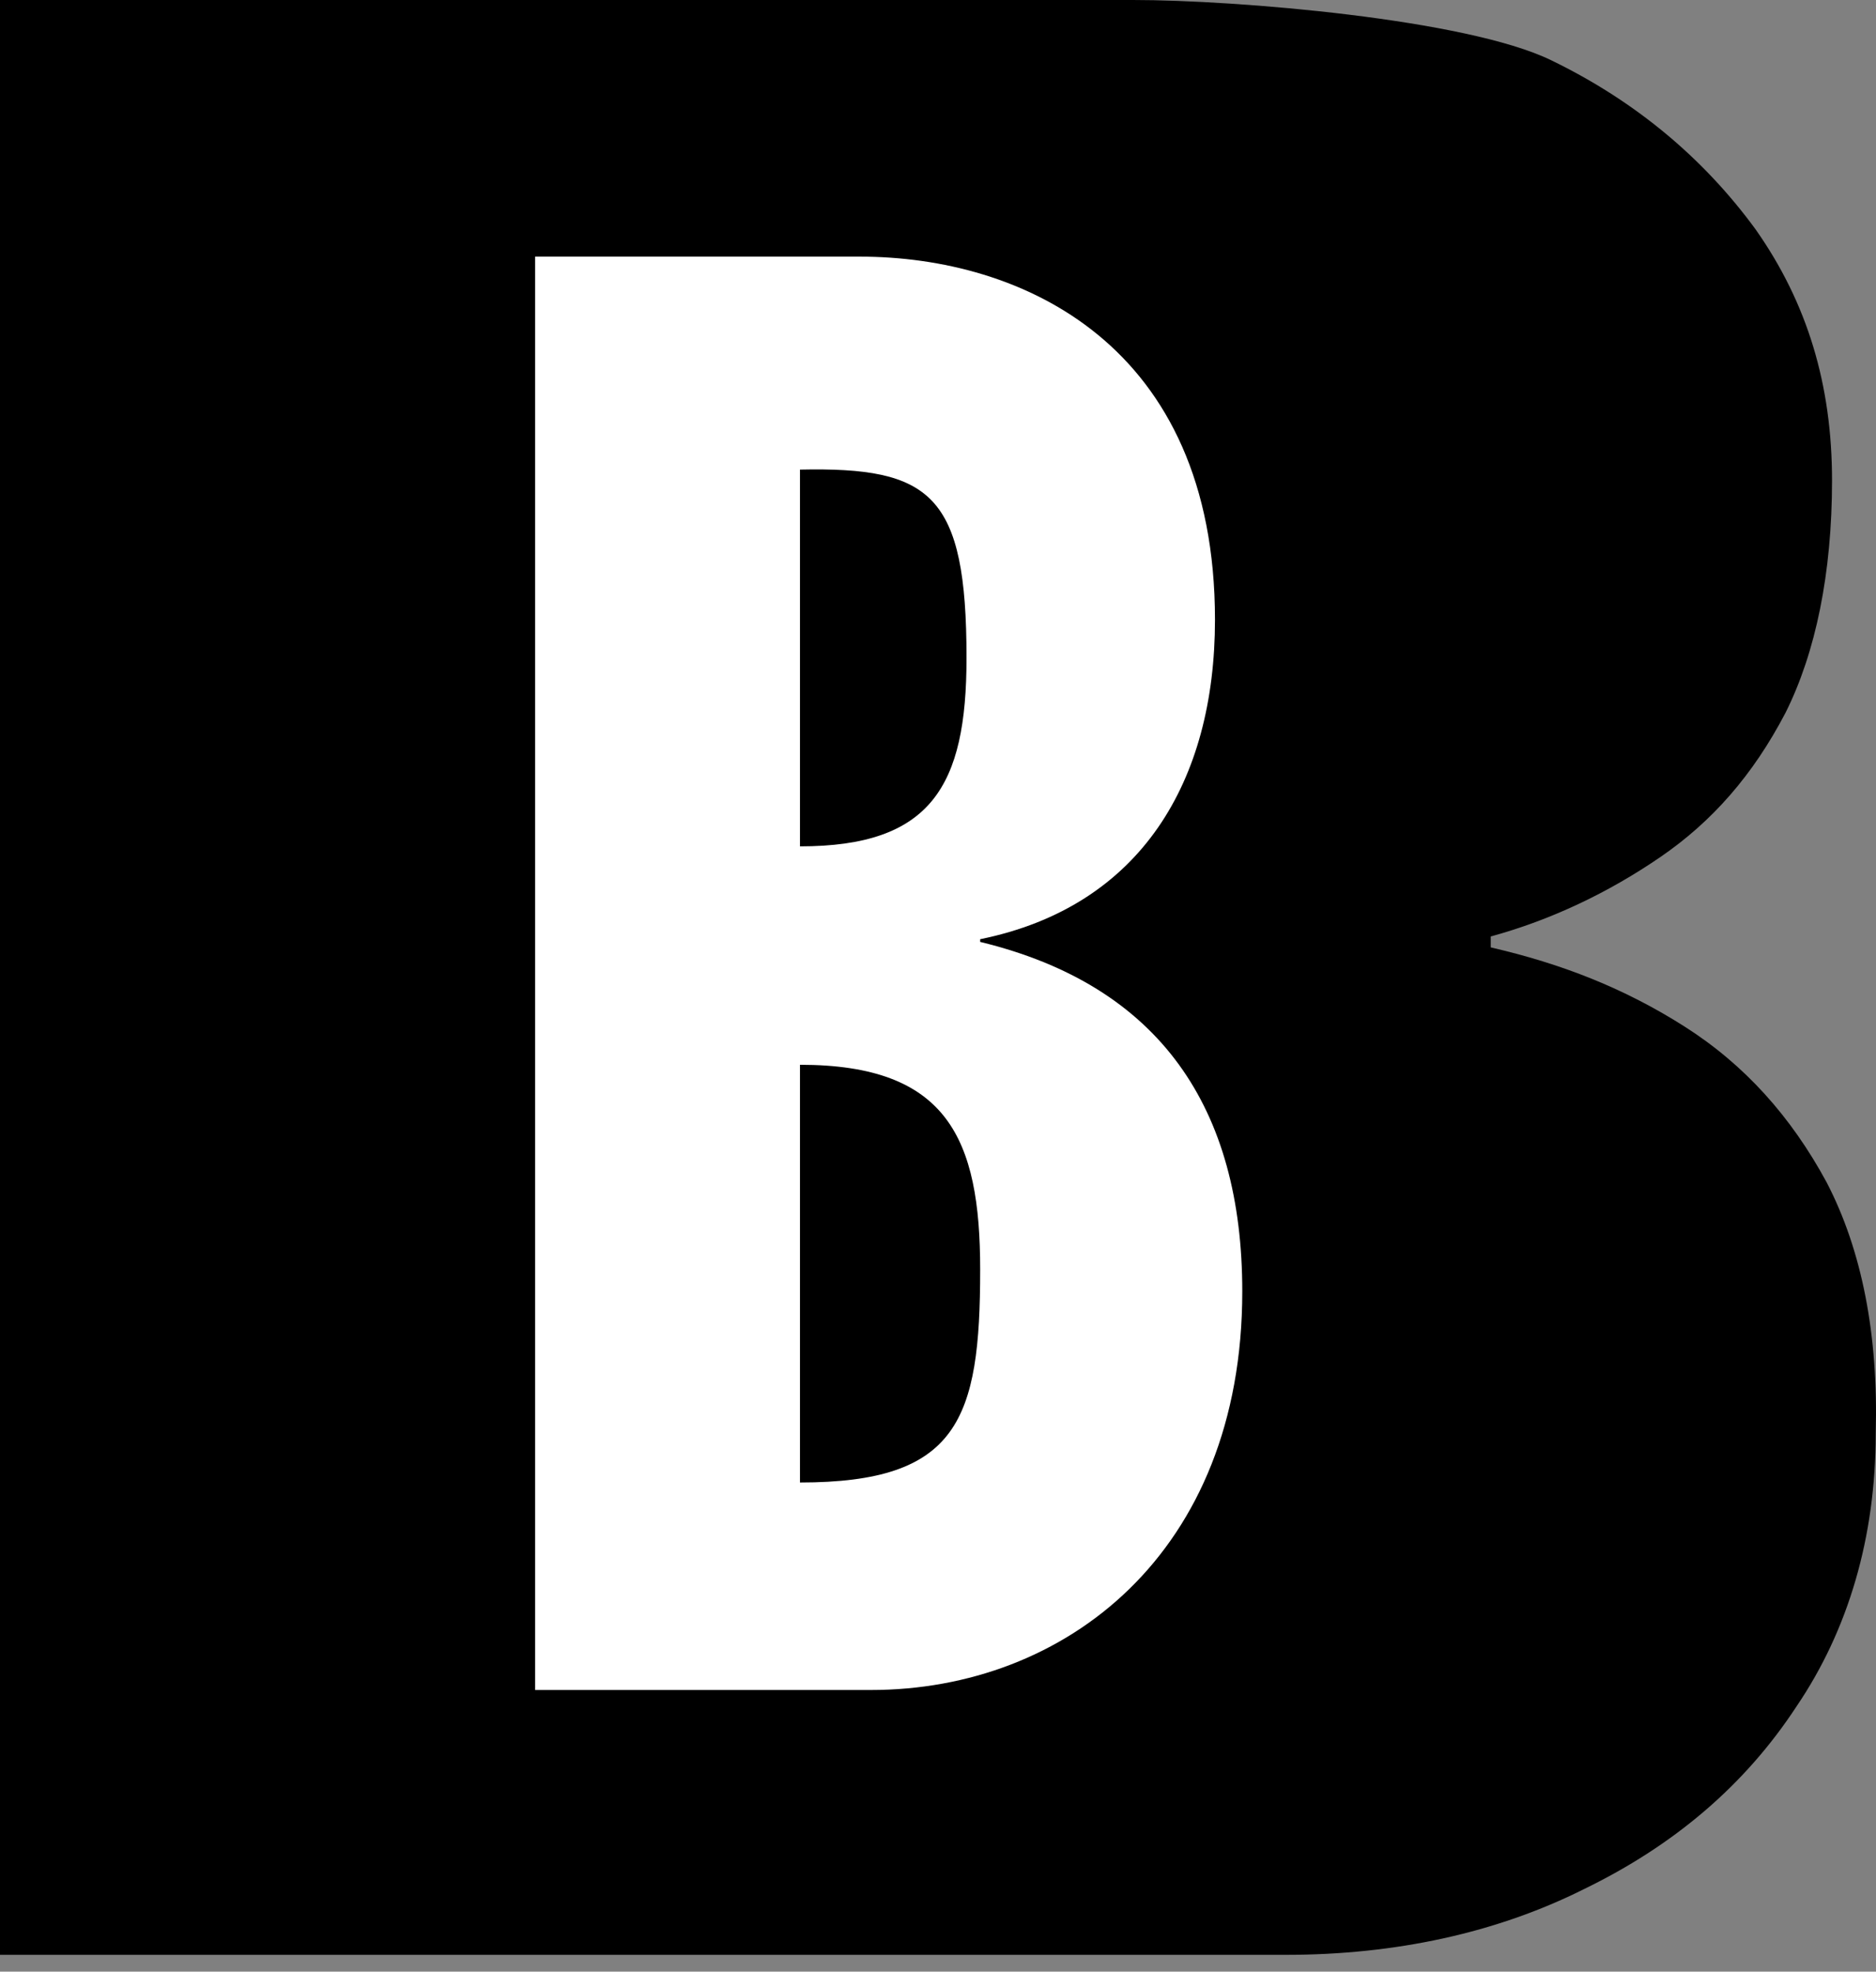 <svg width="98" height="103" viewBox="0 0 98 103" fill="none" xmlns="http://www.w3.org/2000/svg">
<rect x="0" y="0" width="98" height="103" fill="#808080" stroke="none"/>
<path d="M95.417 61.757C93.563 58.334 91.139 55.624 88.001 53.628C84.863 51.631 81.583 50.347 77.874 49.492V48.921C81.012 48.065 84.007 46.639 86.717 44.785C89.427 42.931 91.567 40.506 93.278 37.226C94.847 34.088 95.703 29.952 95.703 25.102C95.703 20.11 94.419 15.832 91.709 11.981C88.999 8.272 85.433 5.277 81.012 3.138C76.591 0.998 64.61 0 59.19 0H0V102.121C0 102.121 55.767 102.121 60.759 102.121H67.177C72.882 102.121 78.16 100.98 82.724 98.698C87.43 96.416 91.139 93.278 93.849 89.142C96.558 85.148 97.985 80.299 97.985 74.879C98.127 69.745 97.272 65.323 95.417 61.757Z" fill="black"/>
<path d="M41.79 77.446C50.062 77.446 51.203 74.166 51.203 66.322C51.203 59.475 49.492 55.624 41.79 55.624V77.446ZM41.79 44.214C48.636 44.214 50.49 41.077 50.49 34.373C50.49 25.815 48.636 24.389 41.79 24.532V44.214ZM28.098 13.407H44.928C53.343 13.407 63.469 17.971 63.469 32.376C63.469 40.791 59.618 47.352 51.203 49.064V49.206C60.616 51.488 64.895 57.907 64.895 67.463C64.895 81.155 55.624 88.286 45.498 88.286H27.955V13.407H28.098Z" fill="white"/>
</svg>
